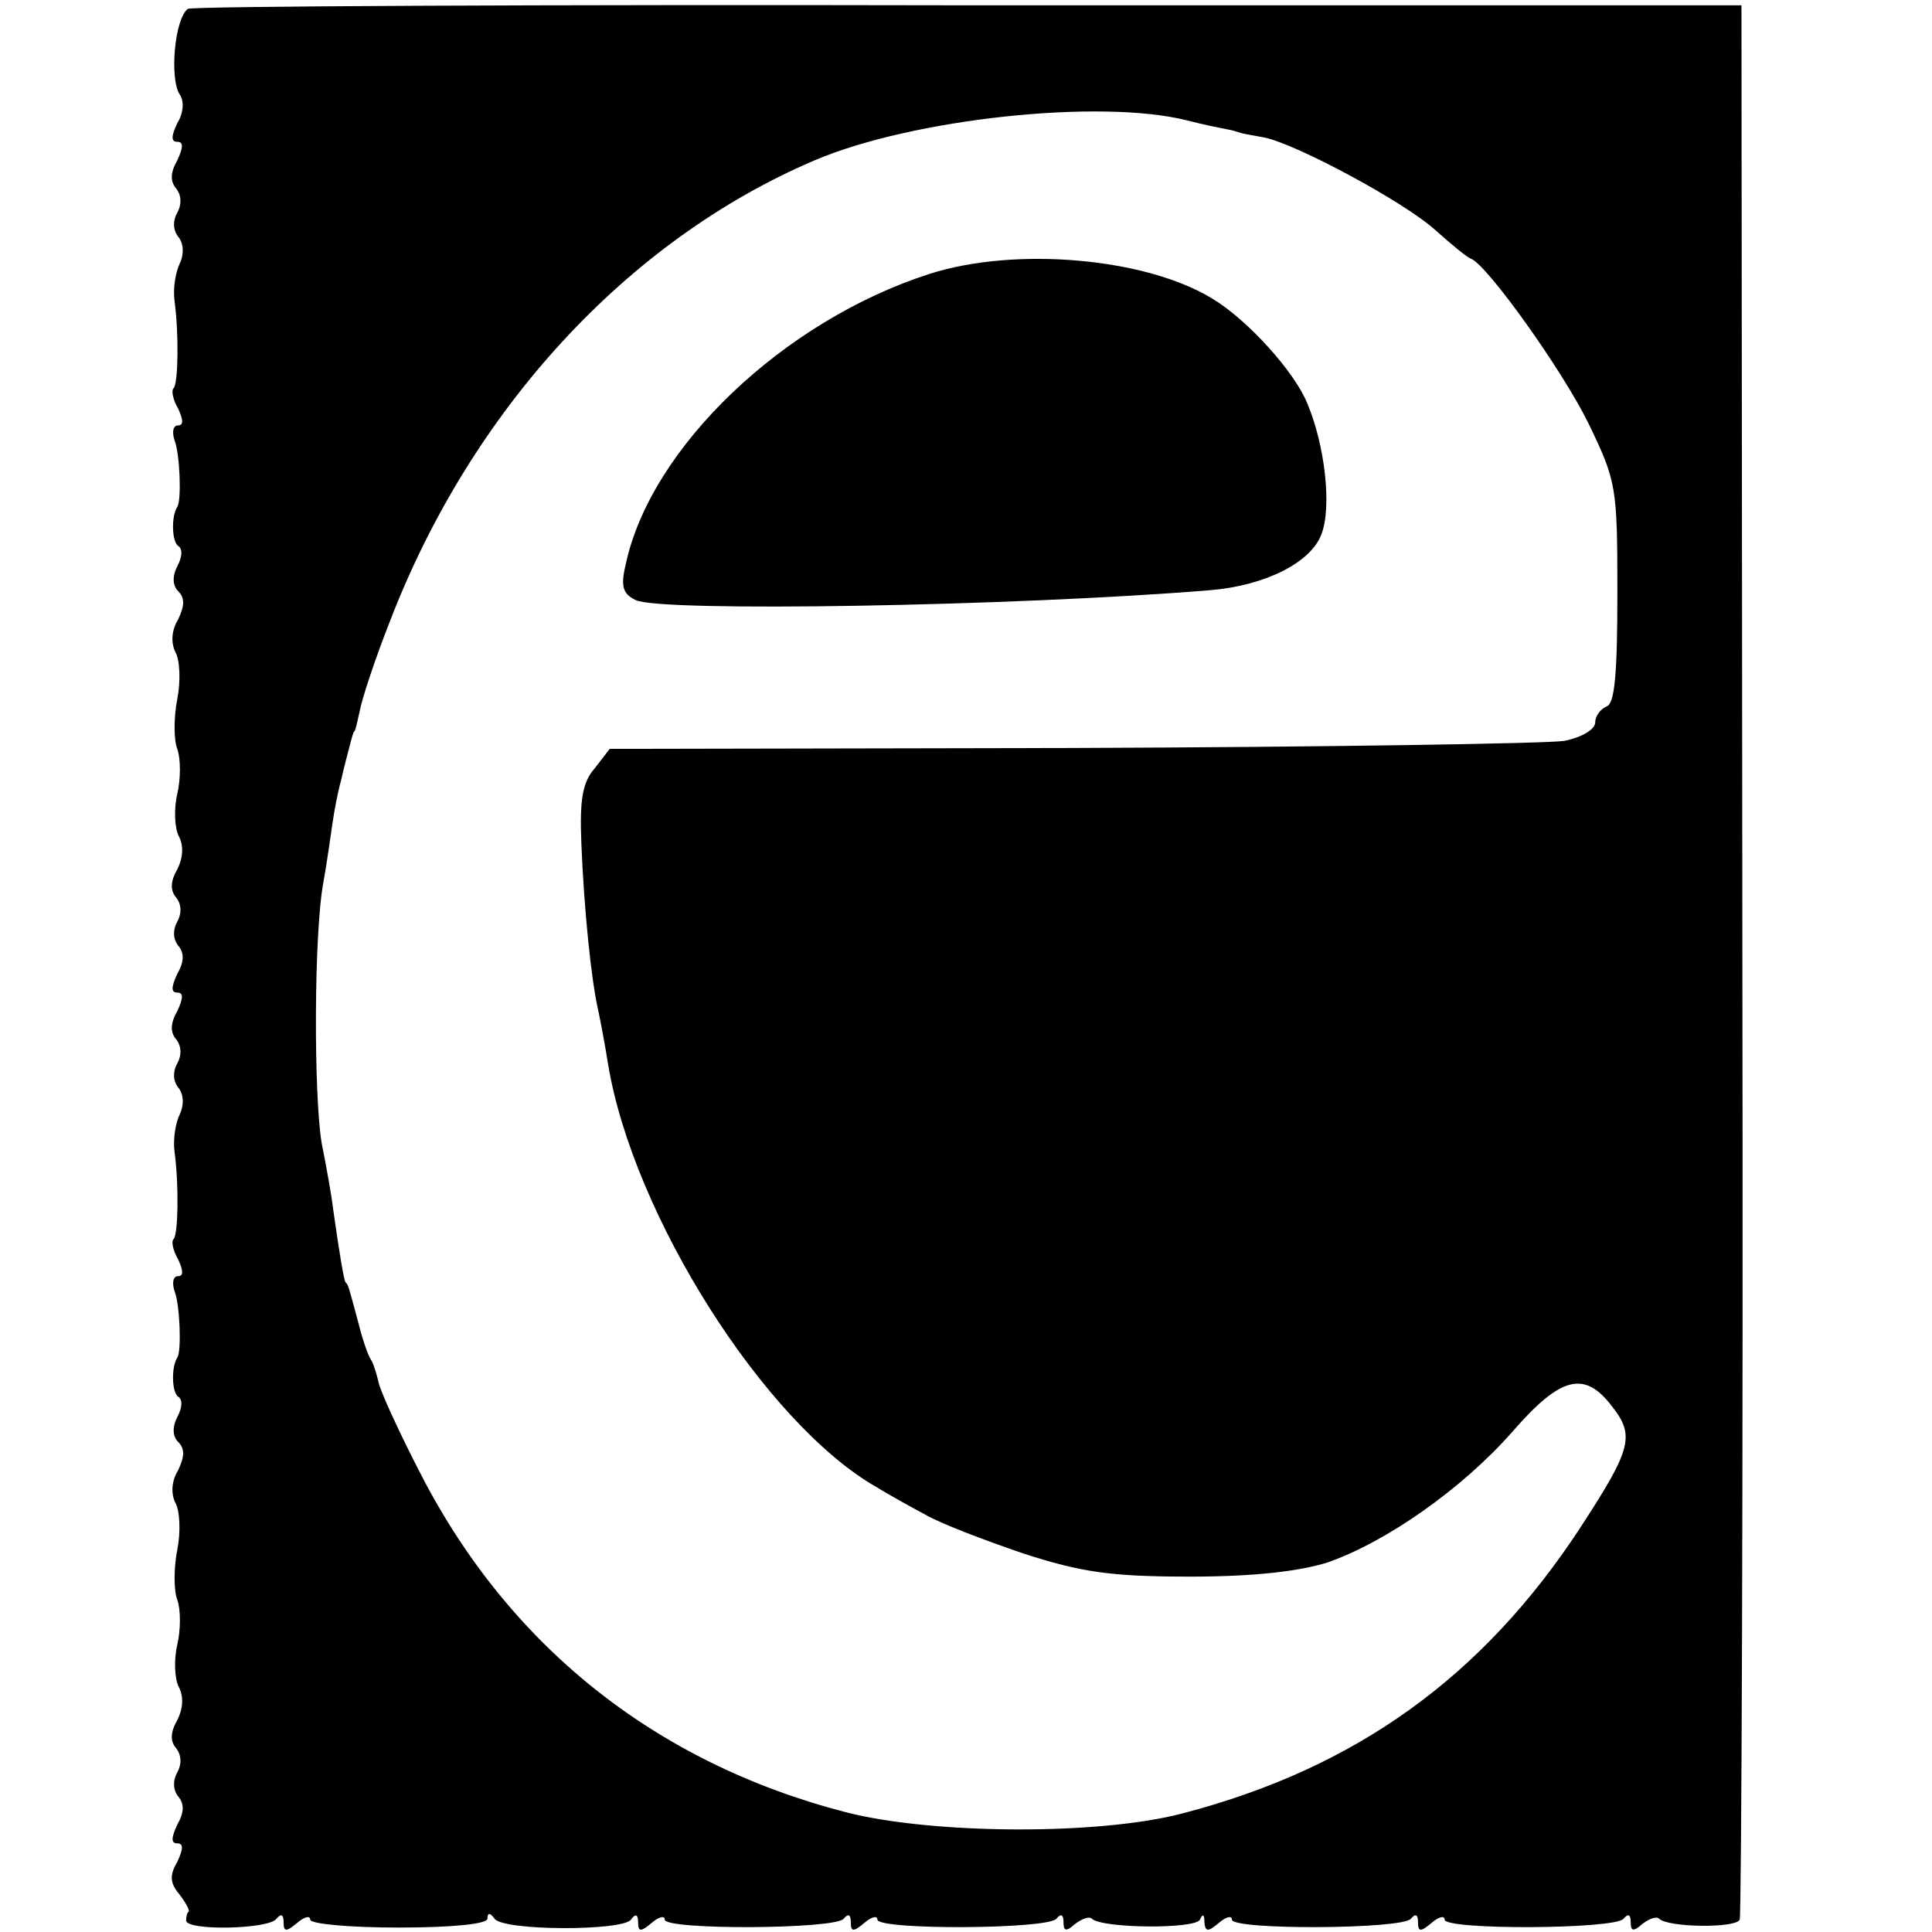 <svg version="1" xmlns="http://www.w3.org/2000/svg" width="290.667" height="290.667" viewBox="0 0 218 218"><path d="M21.2 1c-1.5 1.1-2.1 7.9-.9 9.7.5.7.4 2.1-.3 3.2-.7 1.5-.7 2.1 0 2.1s.7.6 0 2.1c-.8 1.4-.8 2.4-.1 3.2.6.8.6 1.8.1 2.7-.5.9-.5 1.9.1 2.7.6.7.7 1.9.2 3-.5 1-.8 2.9-.6 4.3.5 3.8.4 9.2-.1 9.8-.3.2-.1 1.3.5 2.3.6 1.3.6 1.9 0 1.9s-.7.8-.4 1.7c.6 1.5.8 6.8.3 7.5-.7 1.1-.6 3.9.1 4.4.5.3.5 1.2-.1 2.3-.6 1.2-.5 2.2.1 2.8.8.8.7 1.7 0 3.2-.8 1.3-.8 2.7-.3 3.7.5.9.6 3.3.2 5.3-.4 2-.4 4.6 0 5.6.4 1.1.4 3.4 0 5.1-.4 1.7-.3 3.9.2 4.8.5 1 .5 2.3-.2 3.7-.8 1.4-.8 2.4-.1 3.2.6.8.6 1.8.1 2.7-.5.9-.5 1.9.1 2.7.7.8.7 1.8-.1 3.2-.7 1.5-.7 2.1 0 2.1s.7.6 0 2.1c-.8 1.4-.8 2.4-.1 3.2.6.8.6 1.8.1 2.7-.5.9-.5 1.9.1 2.7.6.7.7 1.9.2 3-.5 1-.8 2.9-.6 4.3.5 3.8.4 9.2-.1 9.8-.3.2-.1 1.3.5 2.3.6 1.3.6 1.9 0 1.9s-.7.8-.4 1.7c.6 1.5.8 6.8.3 7.5-.7 1.1-.6 3.9.1 4.4.5.3.5 1.2-.1 2.3-.6 1.2-.5 2.2.1 2.8.8.8.7 1.7 0 3.2-.8 1.3-.8 2.7-.3 3.7.5.9.6 3.3.2 5.3-.4 2-.4 4.6 0 5.6.4 1.1.4 3.4 0 5.1-.4 1.7-.3 3.9.2 4.8.5 1 .5 2.3-.2 3.7-.8 1.4-.8 2.4-.1 3.2.6.8.6 1.8.1 2.7-.5.9-.5 1.9.1 2.7.7.8.7 1.8-.1 3.2-.7 1.5-.7 2.1 0 2.1s.7.6 0 2.1c-.9 1.5-.8 2.4.2 3.6.7.9 1.2 1.8 1.1 2-.2.1-.3.6-.3 1 0 1.2 9.4 1 10.2-.2.5-.6.8-.5.8.4 0 1.1.3 1.1 1.5.1.8-.7 1.5-.9 1.5-.4s4.5.9 10 .9c6 0 10-.4 10-1 0-.7.3-.7.8 0 1 1.4 14.5 1.4 15.4.1.5-.7.8-.6.8.3 0 1.1.3 1.1 1.5.1.8-.7 1.5-.9 1.5-.4 0 1.2 19.3 1.1 20.2-.1.5-.6.8-.5.8.4 0 1.1.3 1.1 1.5.1.8-.7 1.5-.9 1.5-.4 0 1.2 19.3 1.1 20.2-.1.5-.6.8-.5.8.4 0 1 .3 1.1 1.3.2.8-.6 1.6-.9 1.9-.6 1.1 1.1 11.7 1.2 12.2.1.3-.7.5-.6.5.3.1 1.1.4 1.1 1.6.1.8-.7 1.5-.9 1.5-.4 0 1.2 19.3 1.1 20.2-.1.5-.6.8-.5.8.4 0 1.1.3 1.1 1.5.1.8-.7 1.5-.9 1.5-.4 0 1.2 19.3 1.1 20.2-.1.5-.6.8-.5.8.4 0 1 .3 1.1 1.3.2.8-.6 1.6-.9 1.9-.6 1 1 8.7 1.1 9.1.1.2-.6.4-49.5.3-108.5L196.5.6h-87.3C61.1.5 21.5.7 21.2 1zM134 13.6c1.9.5 4 .9 4.5 1 .6.1 1.2.3 1.5.4.3.1 1.5.3 2.6.5 3.6.7 15.9 7.3 19.4 10.5 1.8 1.6 3.6 3.1 4 3.2 1.9.8 10.3 12.6 13.2 18.5 3.2 6.6 3.3 7.2 3.3 19.2 0 9.1-.3 12.5-1.2 12.8-.7.3-1.3 1.1-1.3 1.8 0 .8-1.5 1.7-3.5 2.1-2 .3-27 .7-55.6.8l-52.1.1-1.7 2.2c-1.4 1.6-1.7 3.6-1.5 8.5.3 7.4 1.1 15.3 1.9 18.8.3 1.4.8 4.1 1.1 6 2.8 17.1 17.7 40.6 30.3 47.8 1.3.8 3.8 2.2 5.5 3.1 1.7 1 6.7 2.9 11.1 4.4 6.5 2.1 9.8 2.6 18.8 2.6 7.2 0 12.3-.6 15.5-1.6 6.6-2.3 15.2-8.3 20.9-14.8 5.4-6.2 8.1-6.9 11.2-2.8 2.6 3.3 2.2 4.8-3.6 13.7-11 16.8-25.3 27.1-44.8 32.2-9.4 2.5-28.2 2.4-38-.1-21.7-5.6-38.4-19-48.4-38.9-2.3-4.5-4.3-8.9-4.4-9.7-.2-.8-.5-1.9-.8-2.4-.4-.6-1-2.4-1.4-4-1.2-4.5-1.2-4.5-1.5-4.8-.2-.2-.7-3.3-1.4-8.2-.2-1.7-.8-5-1.3-7.5-.9-5.3-.9-23.7.2-29.5.4-2.2.8-5.1 1-6.5.2-1.4.6-3.6 1-5 .3-1.4.8-3.2 1-4 .2-.8.4-1.5.5-1.5.1 0 .3-1 .6-2.3.2-1.2 1.7-5.8 3.4-10.1 9.2-23.9 26.8-43 47.9-52 11-4.7 32.3-7 42.1-4.5z"/><path d="M104.9 30.9c-16.5 5.3-31.5 19.6-34.3 32.8-.6 2.5-.3 3.3 1.1 4 2.7 1.4 42.8.7 64.8-1.1 6.2-.5 11.4-3.1 12.6-6.3 1.2-3.1.4-10.1-1.6-14.8-1.4-3.5-6.7-9.4-10.7-11.8-7.5-4.6-22.2-5.9-31.9-2.8z"/></svg>
